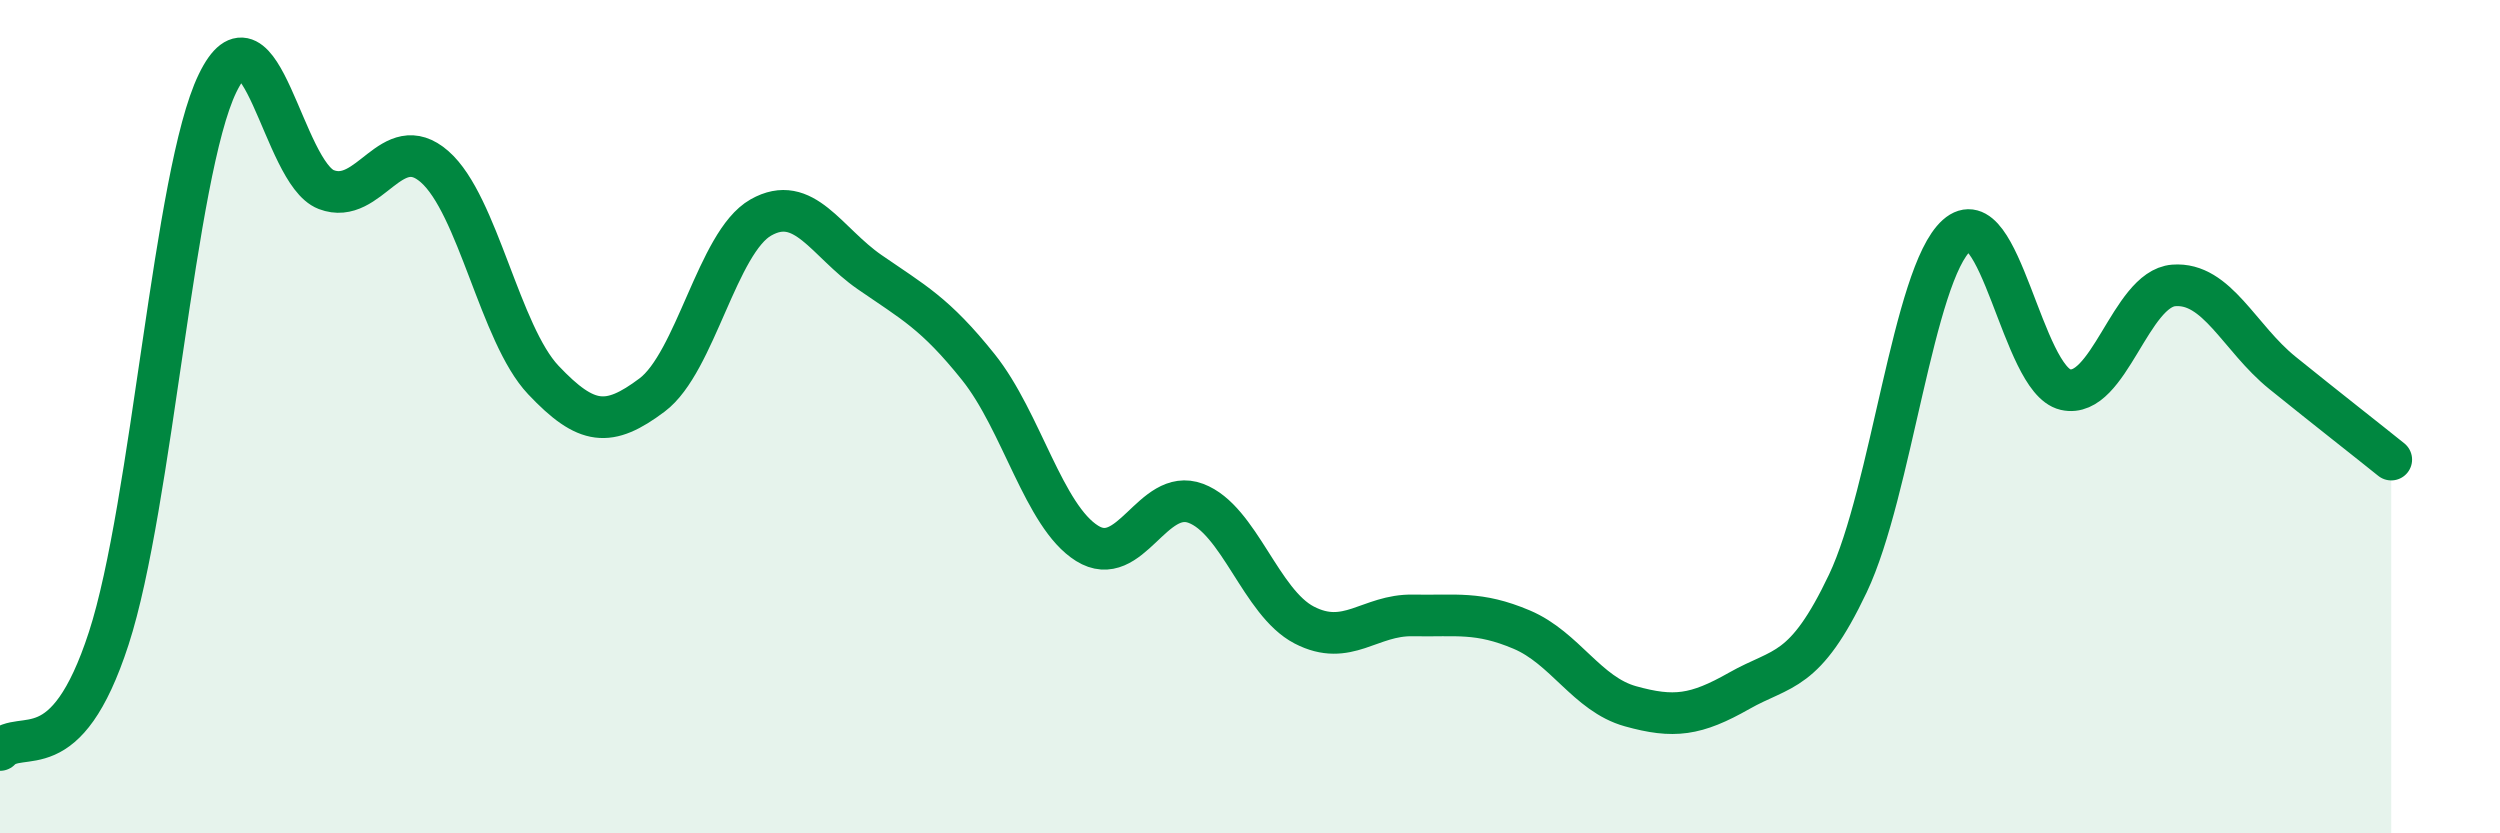 
    <svg width="60" height="20" viewBox="0 0 60 20" xmlns="http://www.w3.org/2000/svg">
      <path
        d="M 0,18 C 0.52,17.46 1.57,18.52 2.61,15.32 C 3.65,12.12 4.18,4.15 5.22,2 C 6.26,-0.15 6.79,4.15 7.83,4.55 C 8.87,4.95 9.39,3.09 10.43,4 C 11.47,4.91 12,8.02 13.04,9.12 C 14.08,10.22 14.61,10.26 15.65,9.48 C 16.69,8.7 17.22,5.81 18.26,5.22 C 19.3,4.63 19.83,5.81 20.87,6.53 C 21.91,7.25 22.44,7.51 23.48,8.81 C 24.52,10.11 25.05,12.39 26.09,13.04 C 27.13,13.69 27.66,11.69 28.7,12.08 C 29.74,12.47 30.26,14.46 31.3,15 C 32.34,15.54 32.87,14.75 33.91,14.77 C 34.95,14.79 35.48,14.67 36.52,15.11 C 37.56,15.55 38.09,16.66 39.13,16.95 C 40.17,17.24 40.7,17.17 41.74,16.58 C 42.78,15.99 43.31,16.19 44.35,14 C 45.39,11.81 45.92,6.58 46.96,5.65 C 48,4.72 48.53,9.11 49.57,9.35 C 50.61,9.59 51.13,6.93 52.17,6.85 C 53.21,6.77 53.74,8.11 54.78,8.95 C 55.82,9.79 56.87,10.61 57.39,11.03L57.39 20L0 20Z"
        fill="#008740"
        opacity="0.1"
        stroke-linecap="round"
        stroke-linejoin="round"
      />
      <path
        d="M 0,18 C 0.52,17.46 1.57,18.52 2.61,15.32 C 3.65,12.12 4.18,4.15 5.22,2 C 6.26,-0.15 6.79,4.15 7.83,4.55 C 8.87,4.95 9.39,3.09 10.43,4 C 11.47,4.91 12,8.02 13.04,9.12 C 14.08,10.22 14.61,10.26 15.65,9.48 C 16.69,8.7 17.22,5.81 18.26,5.22 C 19.3,4.63 19.83,5.81 20.87,6.53 C 21.91,7.25 22.44,7.51 23.48,8.81 C 24.52,10.11 25.05,12.39 26.09,13.04 C 27.13,13.69 27.66,11.69 28.7,12.08 C 29.74,12.47 30.26,14.46 31.3,15 C 32.34,15.54 32.87,14.75 33.91,14.77 C 34.95,14.79 35.48,14.67 36.52,15.11 C 37.56,15.55 38.09,16.66 39.13,16.95 C 40.17,17.24 40.7,17.17 41.74,16.58 C 42.78,15.99 43.31,16.19 44.35,14 C 45.39,11.81 45.92,6.58 46.96,5.65 C 48,4.72 48.53,9.11 49.57,9.35 C 50.61,9.59 51.13,6.93 52.17,6.85 C 53.21,6.77 53.74,8.11 54.78,8.95 C 55.82,9.79 56.87,10.61 57.39,11.03"
        stroke="#008740"
        stroke-width="1"
        fill="none"
        stroke-linecap="round"
        stroke-linejoin="round"
      />
    </svg>
  